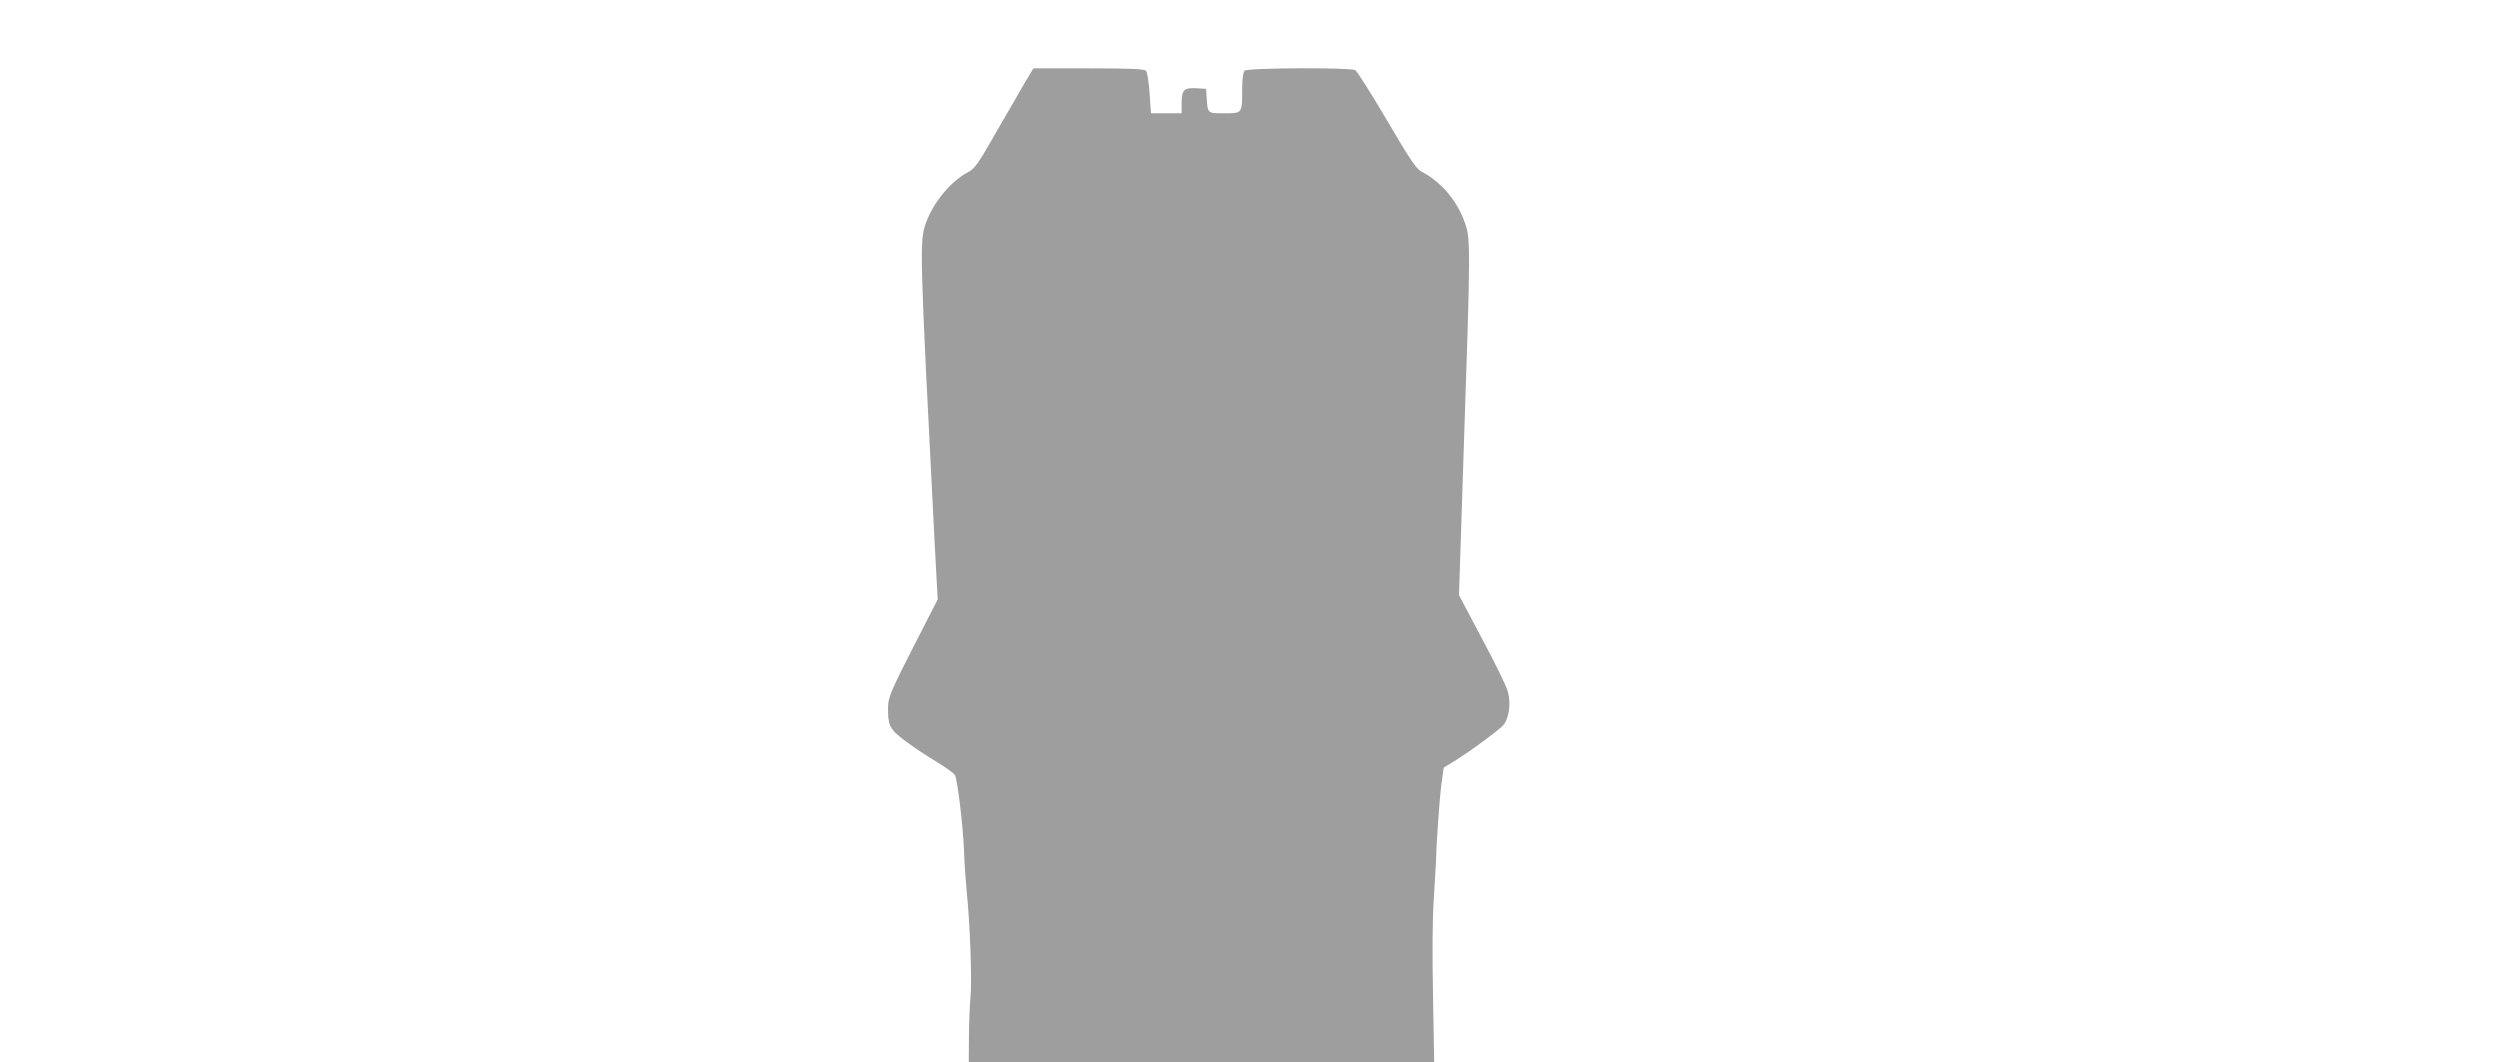 <?xml version="1.0" standalone="no"?>
<!DOCTYPE svg PUBLIC "-//W3C//DTD SVG 20010904//EN"
 "http://www.w3.org/TR/2001/REC-SVG-20010904/DTD/svg10.dtd">
<svg version="1.0" xmlns="http://www.w3.org/2000/svg"
 width="1280pt" height="544pt" viewBox="0 0 1280 544"
 preserveAspectRatio="xMidYMid meet">
<g transform="translate(0,544) scale(0.1,-0.1)"
fill="#9e9e9e" stroke="none">
<path d="M5242 5008 c-26 -46 -93 -161 -148 -256 -82 -145 -105 -177 -135
-192 -91 -47 -181 -156 -220 -266 -31 -91 -30 -142 46 -1626 l16 -297 -127
-248 c-110 -215 -126 -255 -127 -298 -2 -99 7 -118 86 -177 39 -30 111 -78
160 -107 48 -29 91 -60 96 -69 14 -26 42 -264 47 -392 2 -63 9 -158 14 -210
17 -163 27 -451 19 -535 -4 -44 -8 -137 -8 -207 l-1 -128 1191 0 1192 0 -6
343 c-4 205 -3 402 4 492 5 83 10 168 11 190 2 97 19 337 29 407 l11 78 67 41
c77 49 194 135 233 171 33 32 46 112 28 178 -6 24 -65 145 -131 268 l-119 225
25 766 c34 1014 35 1058 5 1141 -40 114 -123 211 -225 263 -23 12 -63 71 -174
262 -80 135 -153 251 -162 256 -27 14 -552 12 -567 -3 -7 -7 -12 -43 -12 -92
0 -129 1 -126 -91 -126 -88 0 -86 -2 -91 85 l-3 40 -48 3 c-64 4 -77 -8 -77
-74 l0 -54 -79 0 -78 0 -7 102 c-4 56 -12 108 -18 115 -8 10 -76 13 -294 13
l-283 0 -49 -82z"/>
</g>
</svg>
